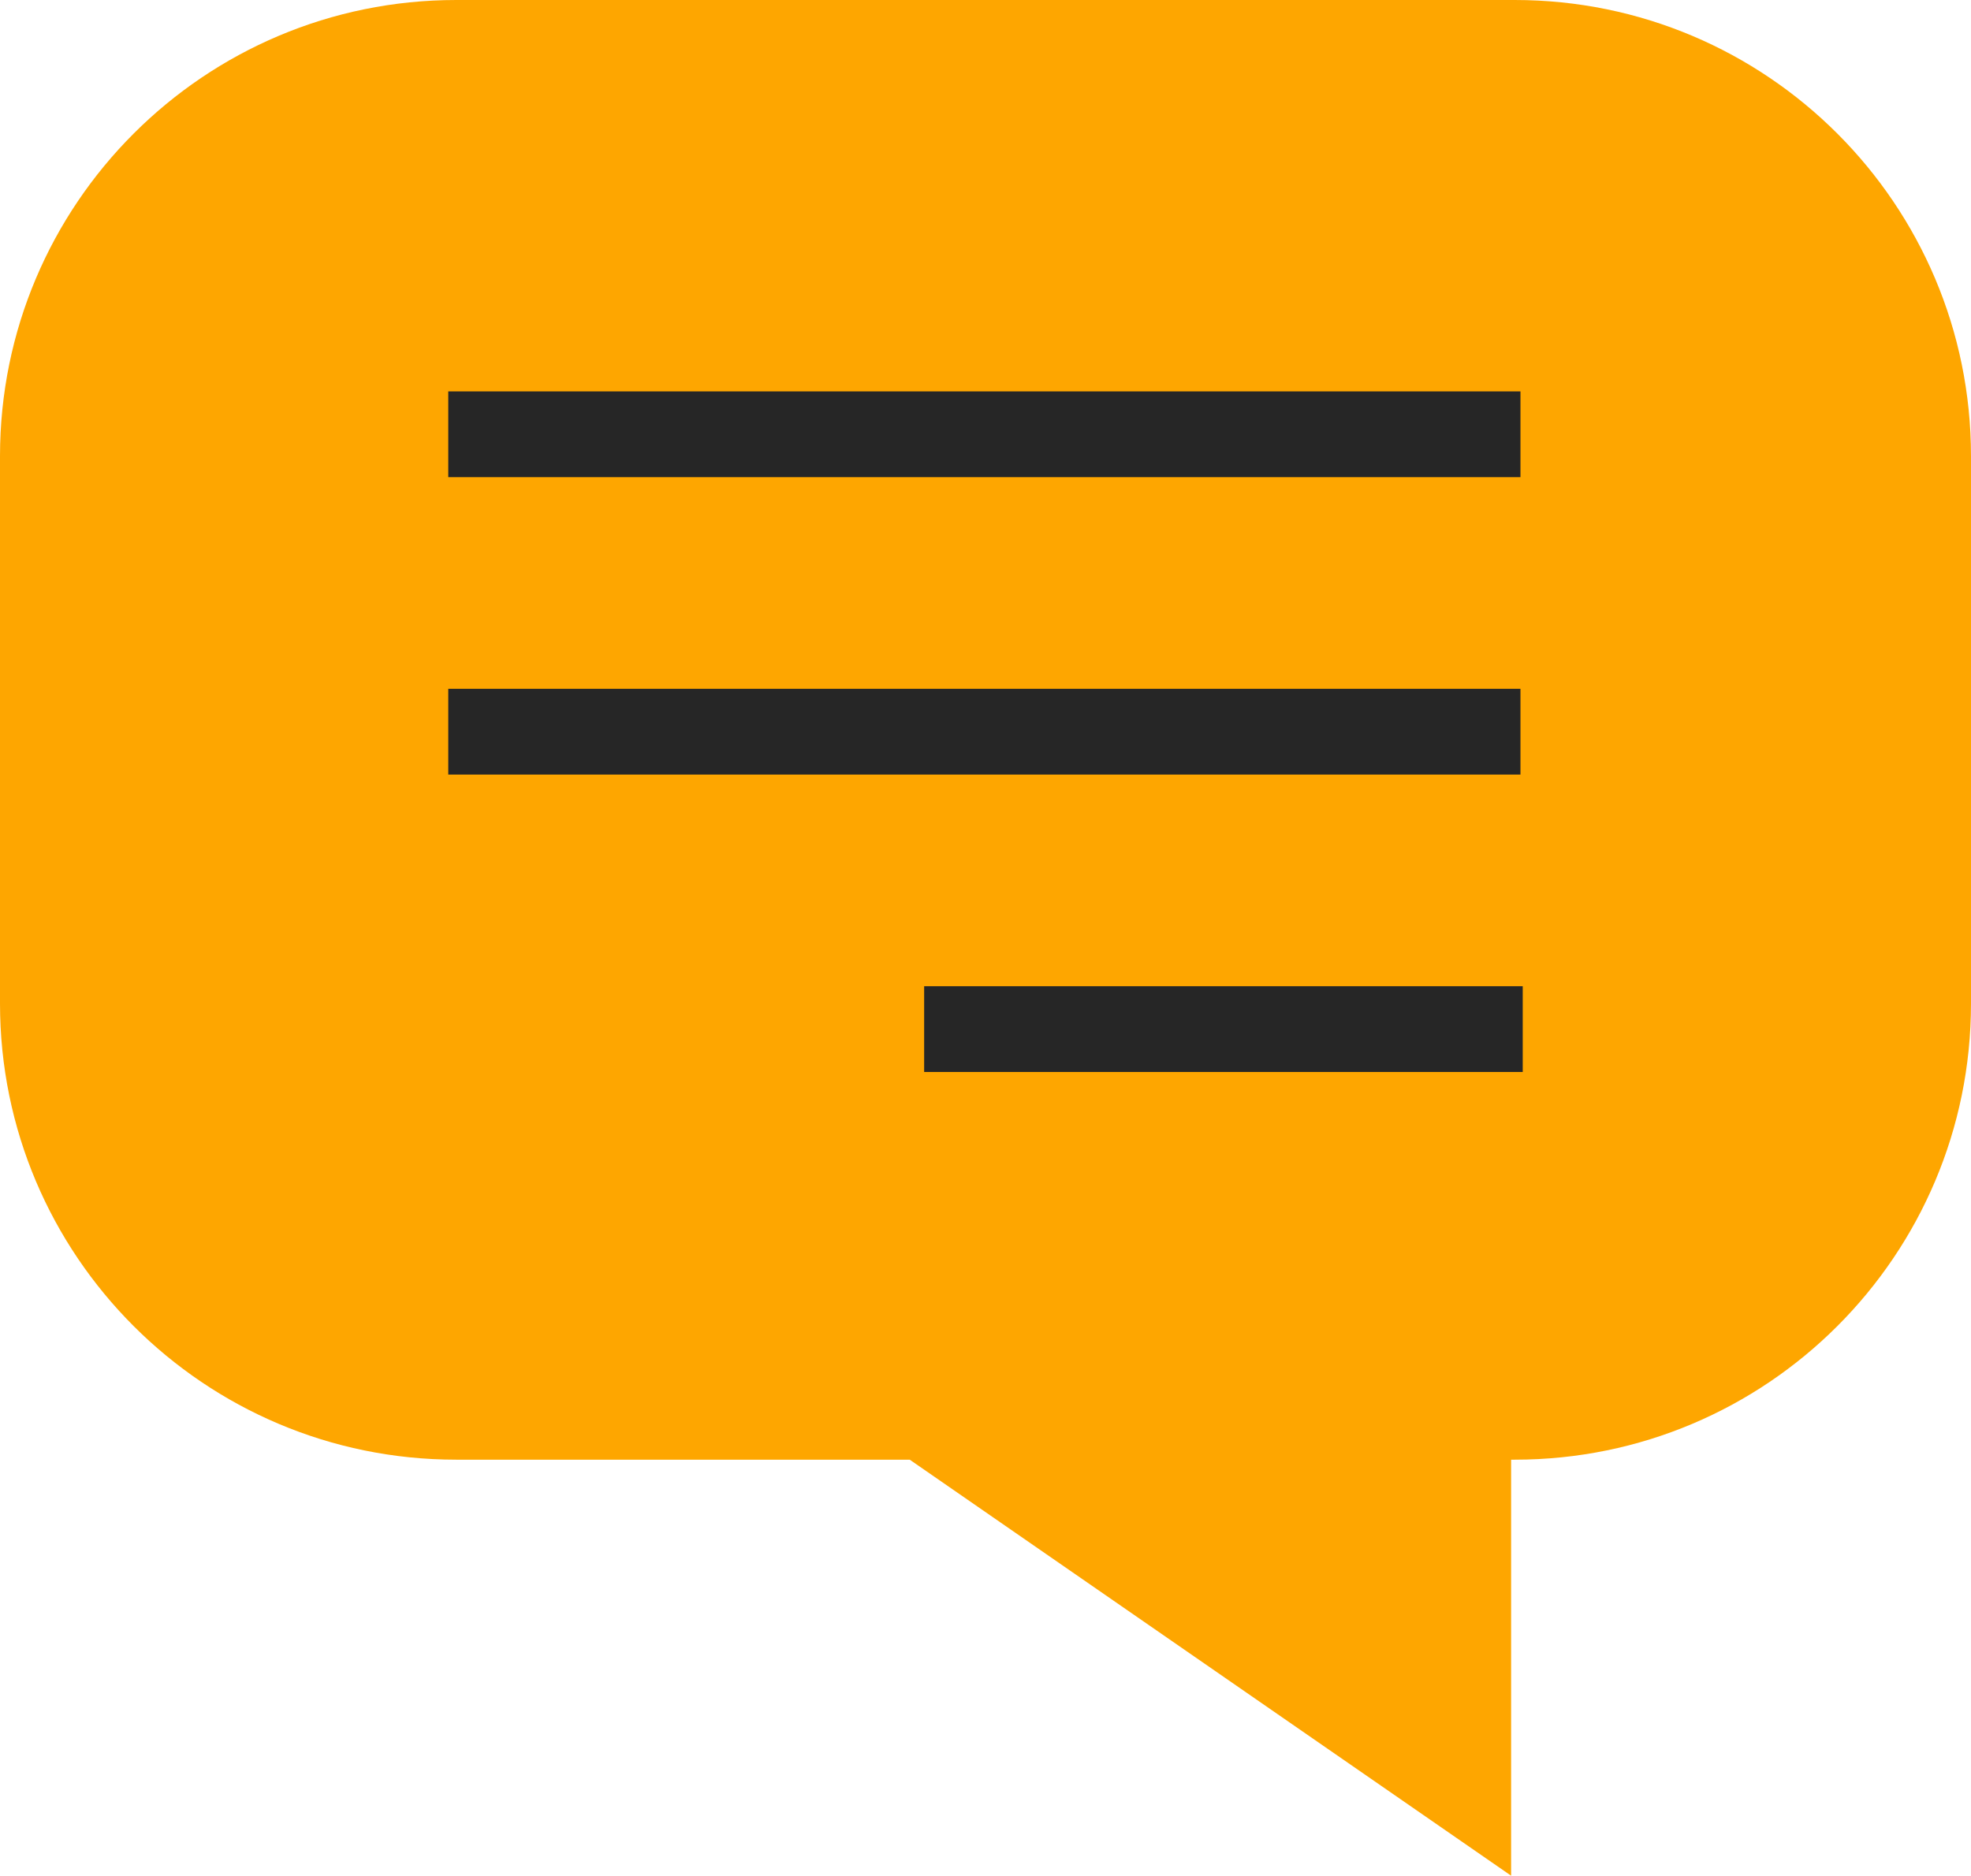 <?xml version="1.0" encoding="UTF-8"?><svg id="uuid-f301bd67-1d8c-4e8b-ab71-4362677d2ae5" xmlns="http://www.w3.org/2000/svg" viewBox="0 0 45.957 43.745"><defs><style>.uuid-5f0fc717-362e-4603-a1de-3af3725e6b80{fill:none;stroke:#262626;stroke-miterlimit:10;stroke-width:2px;}.uuid-e4110784-b666-4b99-89b3-9823c1fec3b0{fill:#fea600;}</style></defs><g id="uuid-48fd7ec9-dc00-4528-a8e7-5d724ce9162e"><path class="uuid-e4110784-b666-4b99-89b3-9823c1fec3b0" d="m35.319,0H10.638C4.763,0,0,4.763,0,10.638v12.766c0,5.875,4.763,10.638,10.638,10.638h10.574l14.022,9.702v-9.702h.085c5.875,0,10.638-4.763,10.638-10.638v-12.766c0-5.875-4.763-10.638-10.638-10.638Z"/><line class="uuid-5f0fc717-362e-4603-a1de-3af3725e6b80" x1="35.452" y1="10.128" x2="10.452" y2="10.128"/><line class="uuid-5f0fc717-362e-4603-a1de-3af3725e6b80" x1="35.452" y1="17.064" x2="10.452" y2="17.064"/><line class="uuid-5f0fc717-362e-4603-a1de-3af3725e6b80" x1="35.505" y1="24" x2="21.548" y2="24"/></g></svg>
